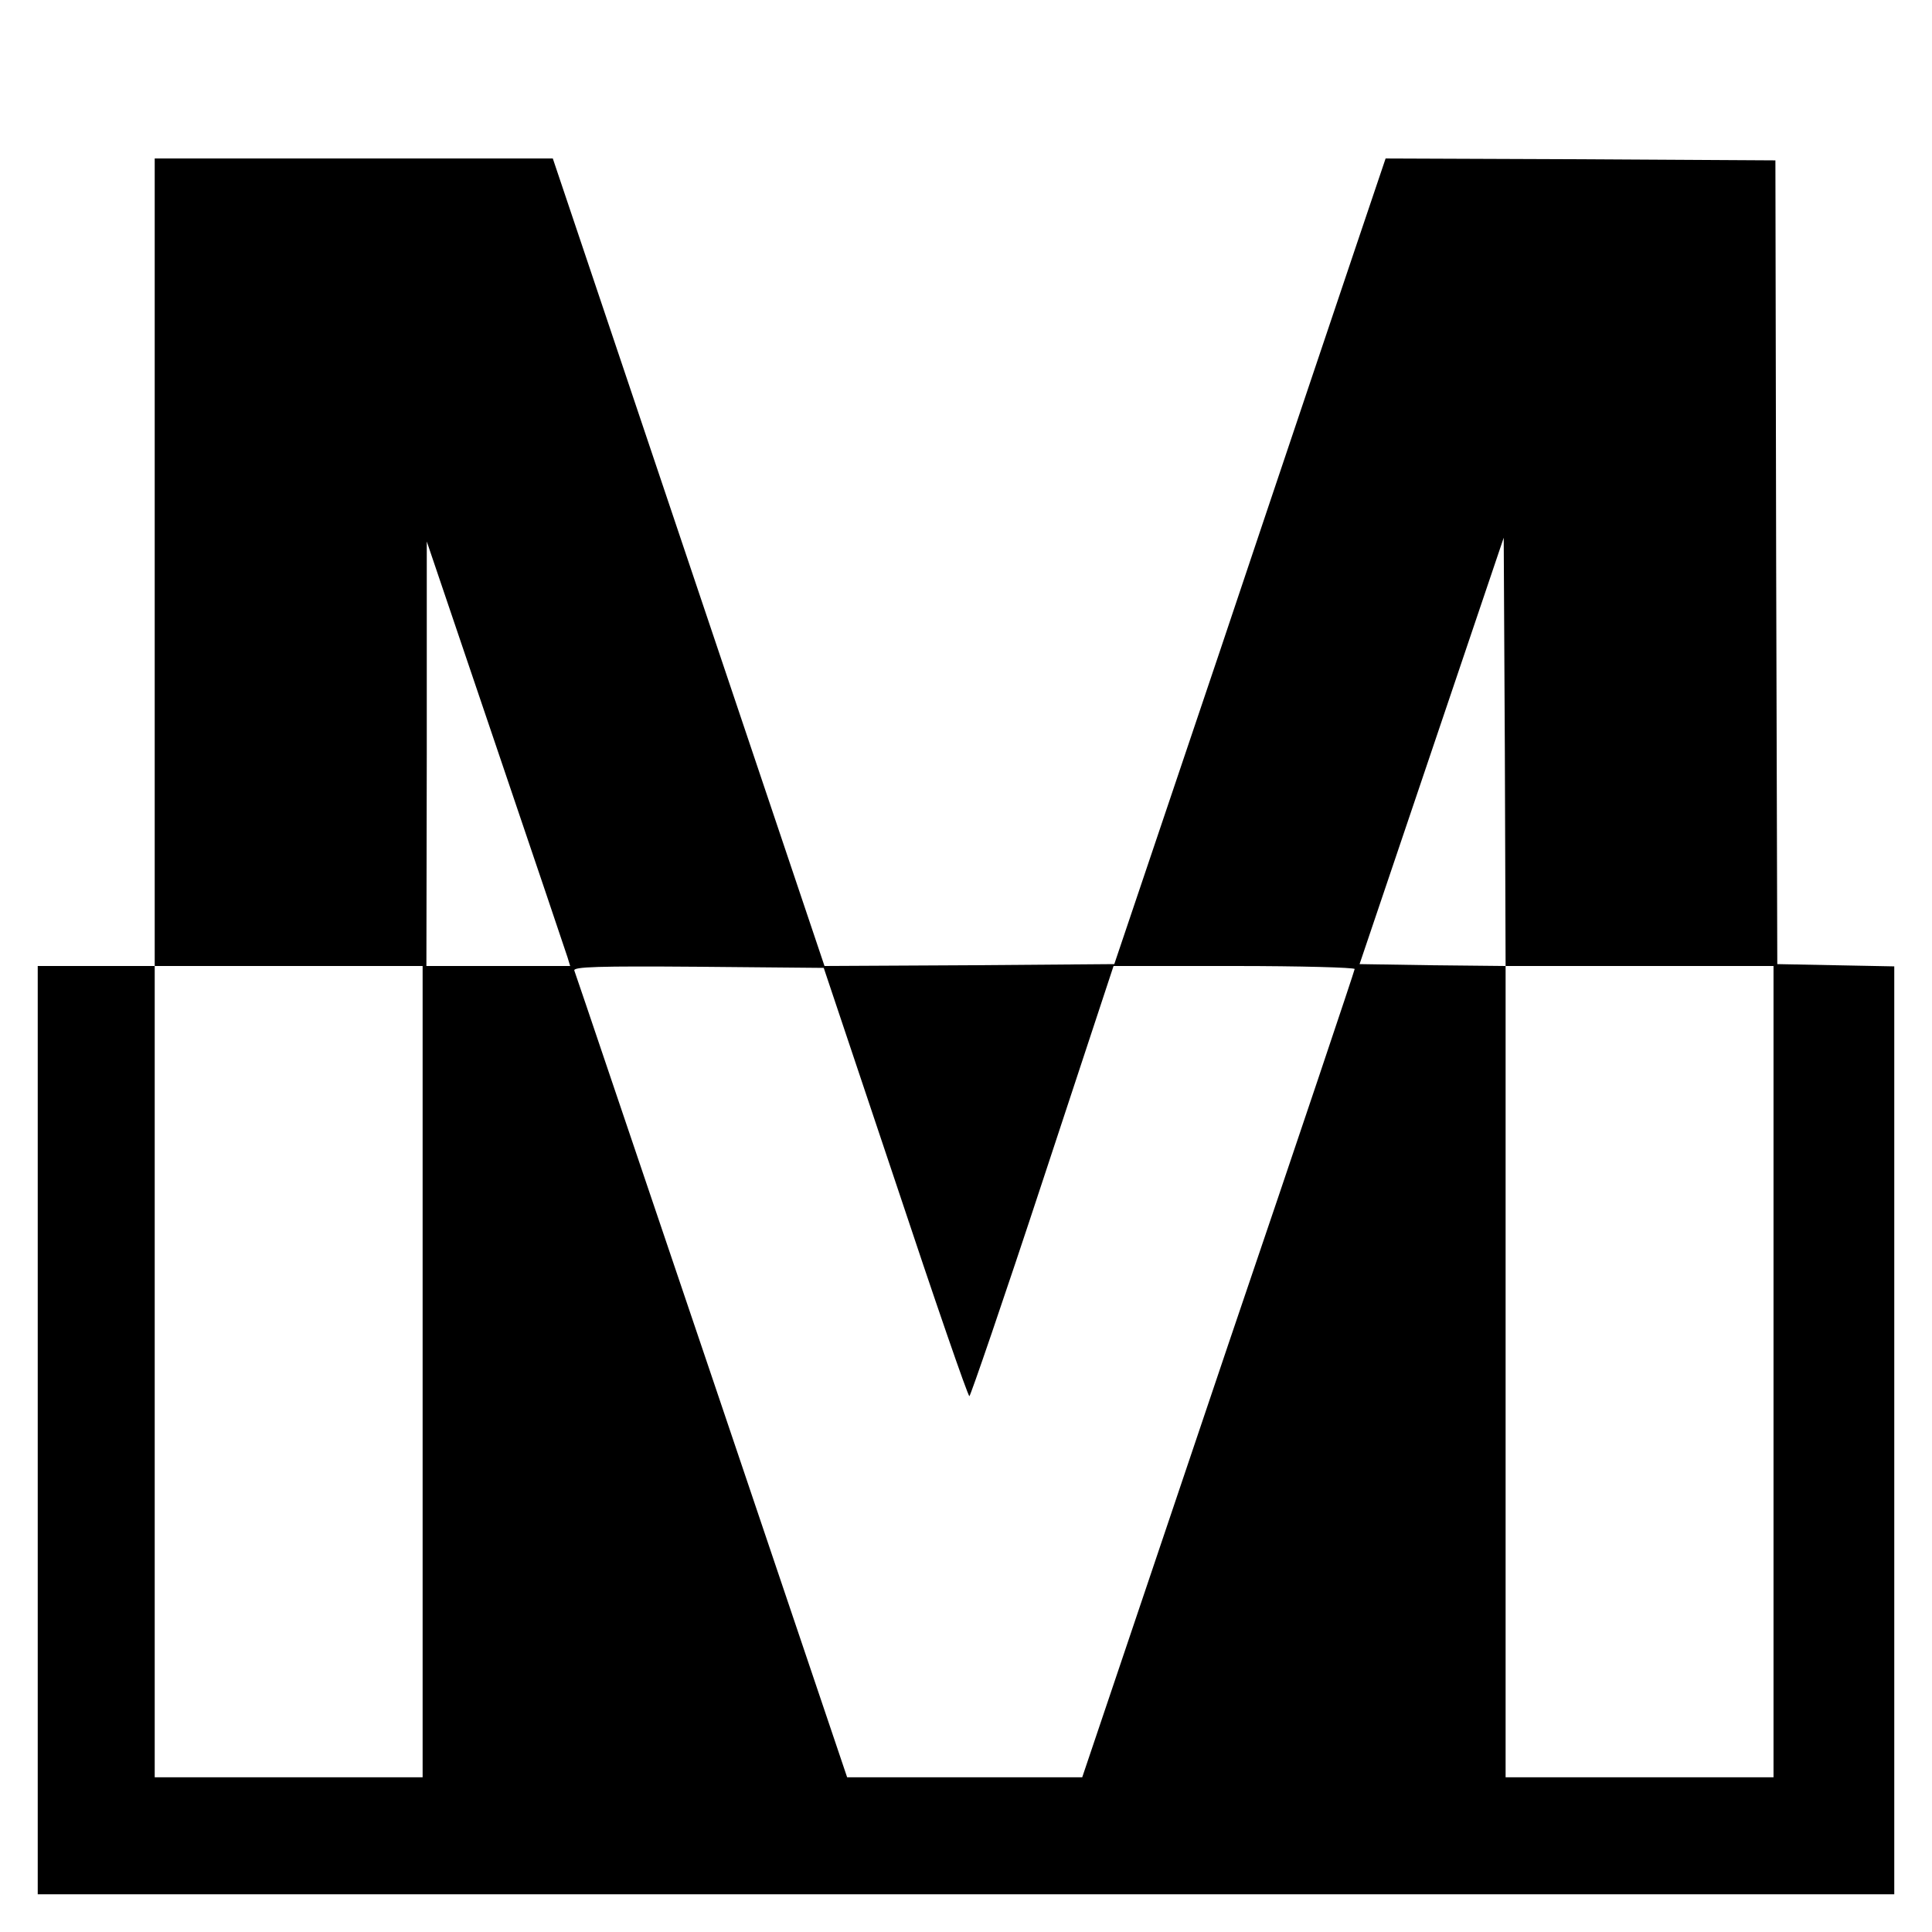 <?xml version="1.0" standalone="no"?>
<!DOCTYPE svg PUBLIC "-//W3C//DTD SVG 20010904//EN"
 "http://www.w3.org/TR/2001/REC-SVG-20010904/DTD/svg10.dtd">
<svg version="1.0" xmlns="http://www.w3.org/2000/svg"
 width="512pt" height="512pt" viewBox="0 0 512 512"
 preserveAspectRatio="xMidYMid meet">
<g transform="translate(0,512) scale(0.1,-0.1)"
fill="#000000" stroke="none">
<path d="M410 3630 l0 -1070 -155 0 -155 0 0 -1230 0 -1230 2460 0 2460 0 0
1230 0 1229 -155 3 -155 3 -3 1065 -2 1065 -516 3 -517 2 -80 -237 c-44 -131
-206 -611 -359 -1068 l-280 -830 -384 -3 -384 -2 -360 1070 -360 1070 -527 0
-528 0 0 -1070z m3935 -1070 l355 0 0 -1075 0 -1075 -355 0 -355 0 0 1075 0
1075 -194 2 -193 3 191 565 191 565 3 -567 2 -568 355 0z m-2841 23 l7 -23
-190 0 -191 0 1 563 0 562 183 -540 c101 -297 186 -550 190 -562z m-384 -1098
l0 -1075 -355 0 -355 0 0 1075 0 1075 355 0 355 0 0 -1075z m1253 503 c104
-313 192 -568 196 -568 3 1 91 257 194 570 l188 570 320 0 c175 0 319 -4 319
-8 0 -4 -150 -451 -334 -992 -183 -542 -345 -1022 -360 -1067 l-28 -83 -311 0
-312 0 -359 1063 c-198 584 -361 1068 -364 1075 -3 10 64 12 328 10 l333 -3
190 -567z"/>
</g>
</svg>
